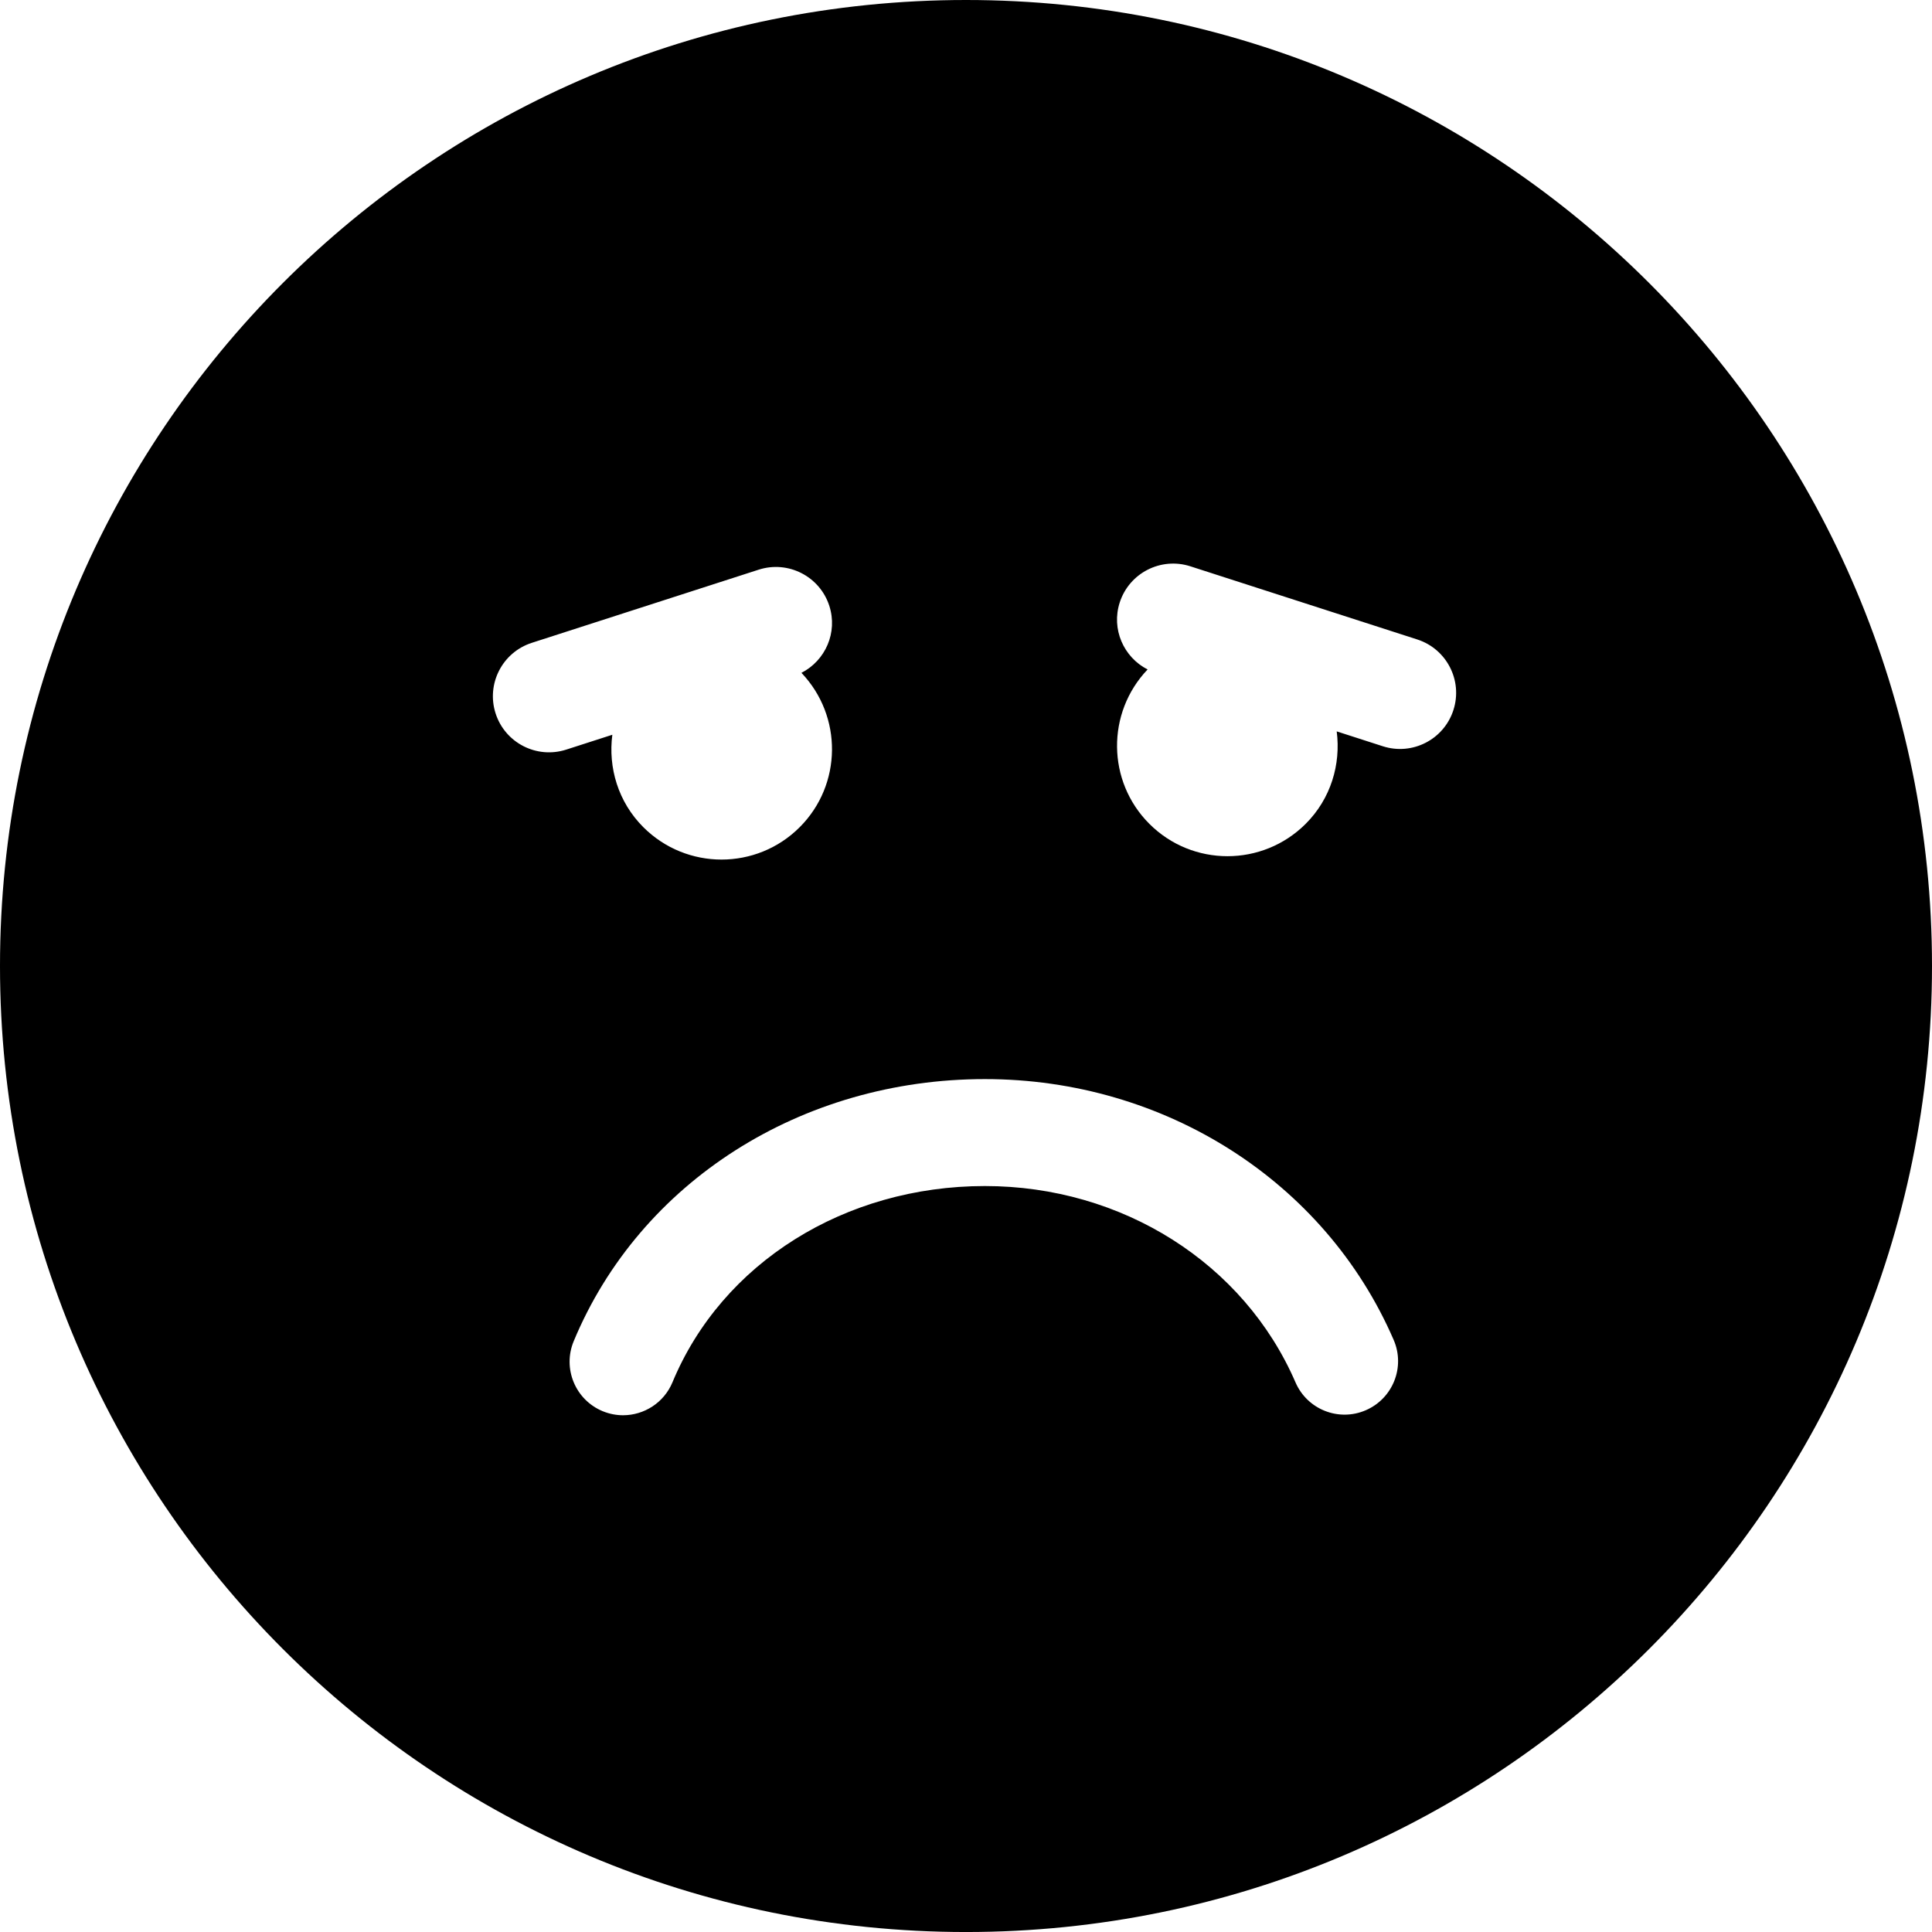 <?xml version="1.0" encoding="iso-8859-1"?>
<!-- Uploaded to: SVG Repo, www.svgrepo.com, Generator: SVG Repo Mixer Tools -->
<!DOCTYPE svg PUBLIC "-//W3C//DTD SVG 1.1//EN" "http://www.w3.org/Graphics/SVG/1.1/DTD/svg11.dtd">
<svg fill="#000000" version="1.1" id="Capa_1" xmlns="http://www.w3.org/2000/svg" xmlns:xlink="http://www.w3.org/1999/xlink" 
	 width="800px" height="800px" viewBox="0 0 108.364 108.364"
	 xml:space="preserve">
<g>
	<g>
		<path d="M54.182,0C24.258,0,0,24.258,0,54.182c0,29.924,24.258,54.183,54.182,54.183c29.923,0,54.182-24.259,54.182-54.183
			C108.364,24.258,84.105,0,54.182,0z M27.798,40.016c-0.533-1.654,0.376-3.427,2.03-3.96l12.728-4.104
			c1.654-0.531,3.427,0.377,3.96,2.031c0.48,1.488-0.215,3.065-1.564,3.756c2.316,2.43,2.286,6.274-0.098,8.658
			c-2.421,2.421-6.349,2.421-8.771-0.002c-1.414-1.414-1.977-3.341-1.738-5.183l-2.585,0.833
			C30.105,42.578,28.331,41.67,27.798,40.016z M76.607,79.098c-1.521,0.66-3.286-0.041-3.944-1.562
			c-2.894-6.689-9.731-11.012-17.421-11.012c-7.868,0-14.747,4.32-17.523,11.005c-0.479,1.153-1.596,1.85-2.771,1.851
			c-0.384,0-0.773-0.074-1.15-0.23c-1.53-0.637-2.255-2.393-1.62-3.922c3.71-8.932,12.764-14.703,23.064-14.703
			c10.084,0,19.084,5.742,22.928,14.63C78.828,76.674,78.128,78.439,76.607,79.098z M81.52,39.827
			c-0.532,1.654-2.307,2.563-3.961,2.029l-2.584-0.833c0.238,1.842-0.324,3.769-1.738,5.183c-2.424,2.423-6.352,2.423-8.771,0.002
			c-2.384-2.384-2.414-6.229-0.098-8.658c-1.35-0.69-2.044-2.268-1.564-3.756c0.533-1.654,2.307-2.563,3.961-2.031l12.728,4.104
			C81.145,36.4,82.055,38.172,81.52,39.827z"/>
	</g>
</g>
</svg>